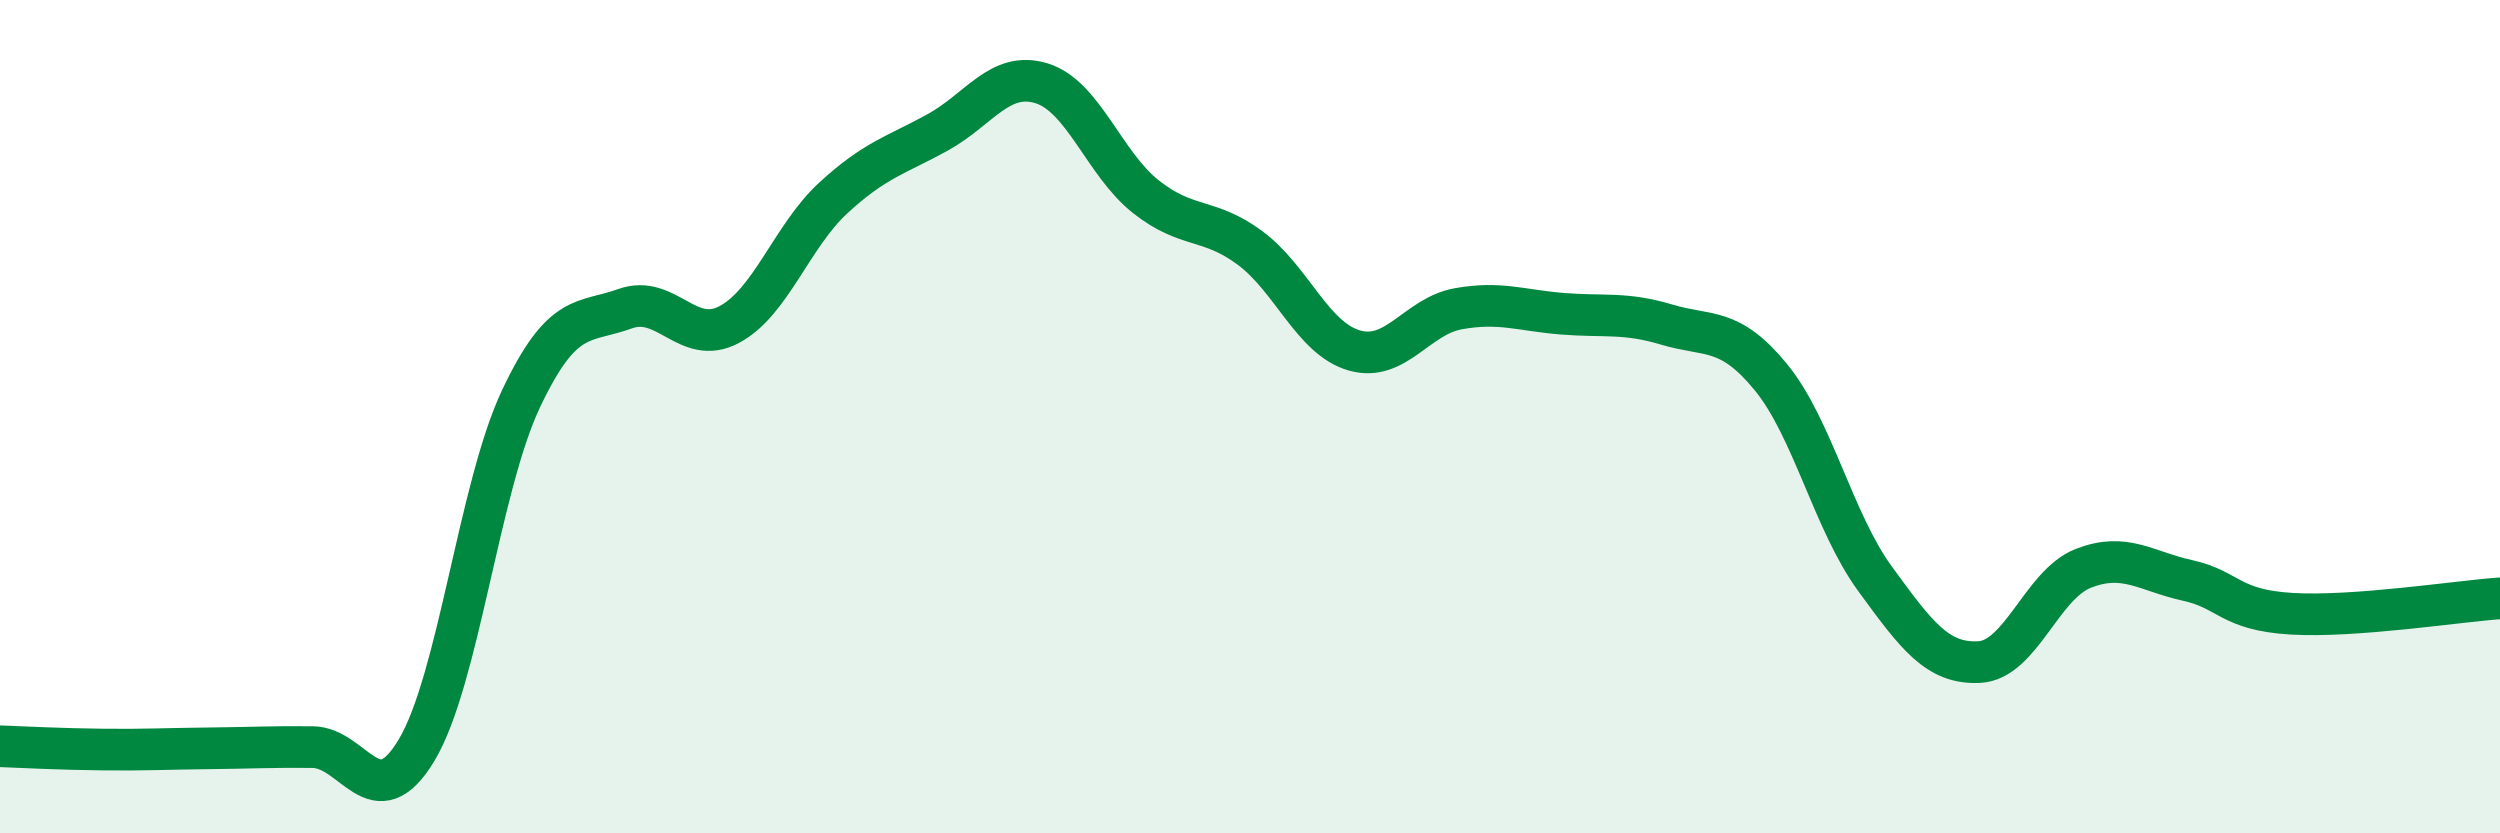 
    <svg width="60" height="20" viewBox="0 0 60 20" xmlns="http://www.w3.org/2000/svg">
      <path
        d="M 0,17.91 C 0.5,17.93 1.5,17.98 2.5,17.99 C 3.5,18 4,17.97 5,17.96 C 6,17.95 6.5,17.92 7.5,17.93 C 8.5,17.94 9,19.67 10,18 C 11,16.33 11.5,11.7 12.5,9.58 C 13.5,7.46 14,7.77 15,7.41 C 16,7.05 16.5,8.32 17.5,7.79 C 18.5,7.26 19,5.67 20,4.75 C 21,3.83 21.5,3.73 22.5,3.18 C 23.5,2.63 24,1.69 25,2 C 26,2.31 26.5,3.93 27.5,4.72 C 28.5,5.51 29,5.21 30,5.95 C 31,6.69 31.5,8.12 32.5,8.41 C 33.5,8.7 34,7.59 35,7.41 C 36,7.23 36.5,7.45 37.5,7.53 C 38.5,7.61 39,7.49 40,7.79 C 41,8.09 41.5,7.83 42.5,9.05 C 43.5,10.27 44,12.52 45,13.89 C 46,15.26 46.5,15.94 47.5,15.89 C 48.5,15.84 49,14.03 50,13.64 C 51,13.25 51.5,13.71 52.5,13.93 C 53.5,14.15 53.5,14.64 55,14.73 C 56.5,14.82 59,14.43 60,14.36L60 20L0 20Z"
        fill="#008740"
        opacity="0.1"
        stroke-linecap="round"
        stroke-linejoin="round"
      />
      <path
        d="M 0,17.91 C 0.5,17.93 1.5,17.98 2.5,17.99 C 3.5,18 4,17.97 5,17.96 C 6,17.95 6.5,17.92 7.5,17.93 C 8.5,17.94 9,19.67 10,18 C 11,16.33 11.5,11.7 12.5,9.58 C 13.5,7.46 14,7.77 15,7.41 C 16,7.05 16.5,8.32 17.5,7.79 C 18.5,7.26 19,5.67 20,4.75 C 21,3.83 21.5,3.73 22.5,3.18 C 23.5,2.63 24,1.69 25,2 C 26,2.31 26.5,3.93 27.5,4.72 C 28.5,5.51 29,5.21 30,5.95 C 31,6.69 31.5,8.12 32.5,8.41 C 33.5,8.7 34,7.59 35,7.41 C 36,7.23 36.5,7.45 37.5,7.53 C 38.5,7.61 39,7.49 40,7.79 C 41,8.09 41.5,7.83 42.5,9.05 C 43.5,10.27 44,12.52 45,13.89 C 46,15.26 46.5,15.94 47.5,15.89 C 48.5,15.84 49,14.03 50,13.64 C 51,13.25 51.5,13.71 52.5,13.93 C 53.5,14.15 53.5,14.64 55,14.73 C 56.5,14.82 59,14.43 60,14.36"
        stroke="#008740"
        stroke-width="1"
        fill="none"
        stroke-linecap="round"
        stroke-linejoin="round"
      />
    </svg>
  